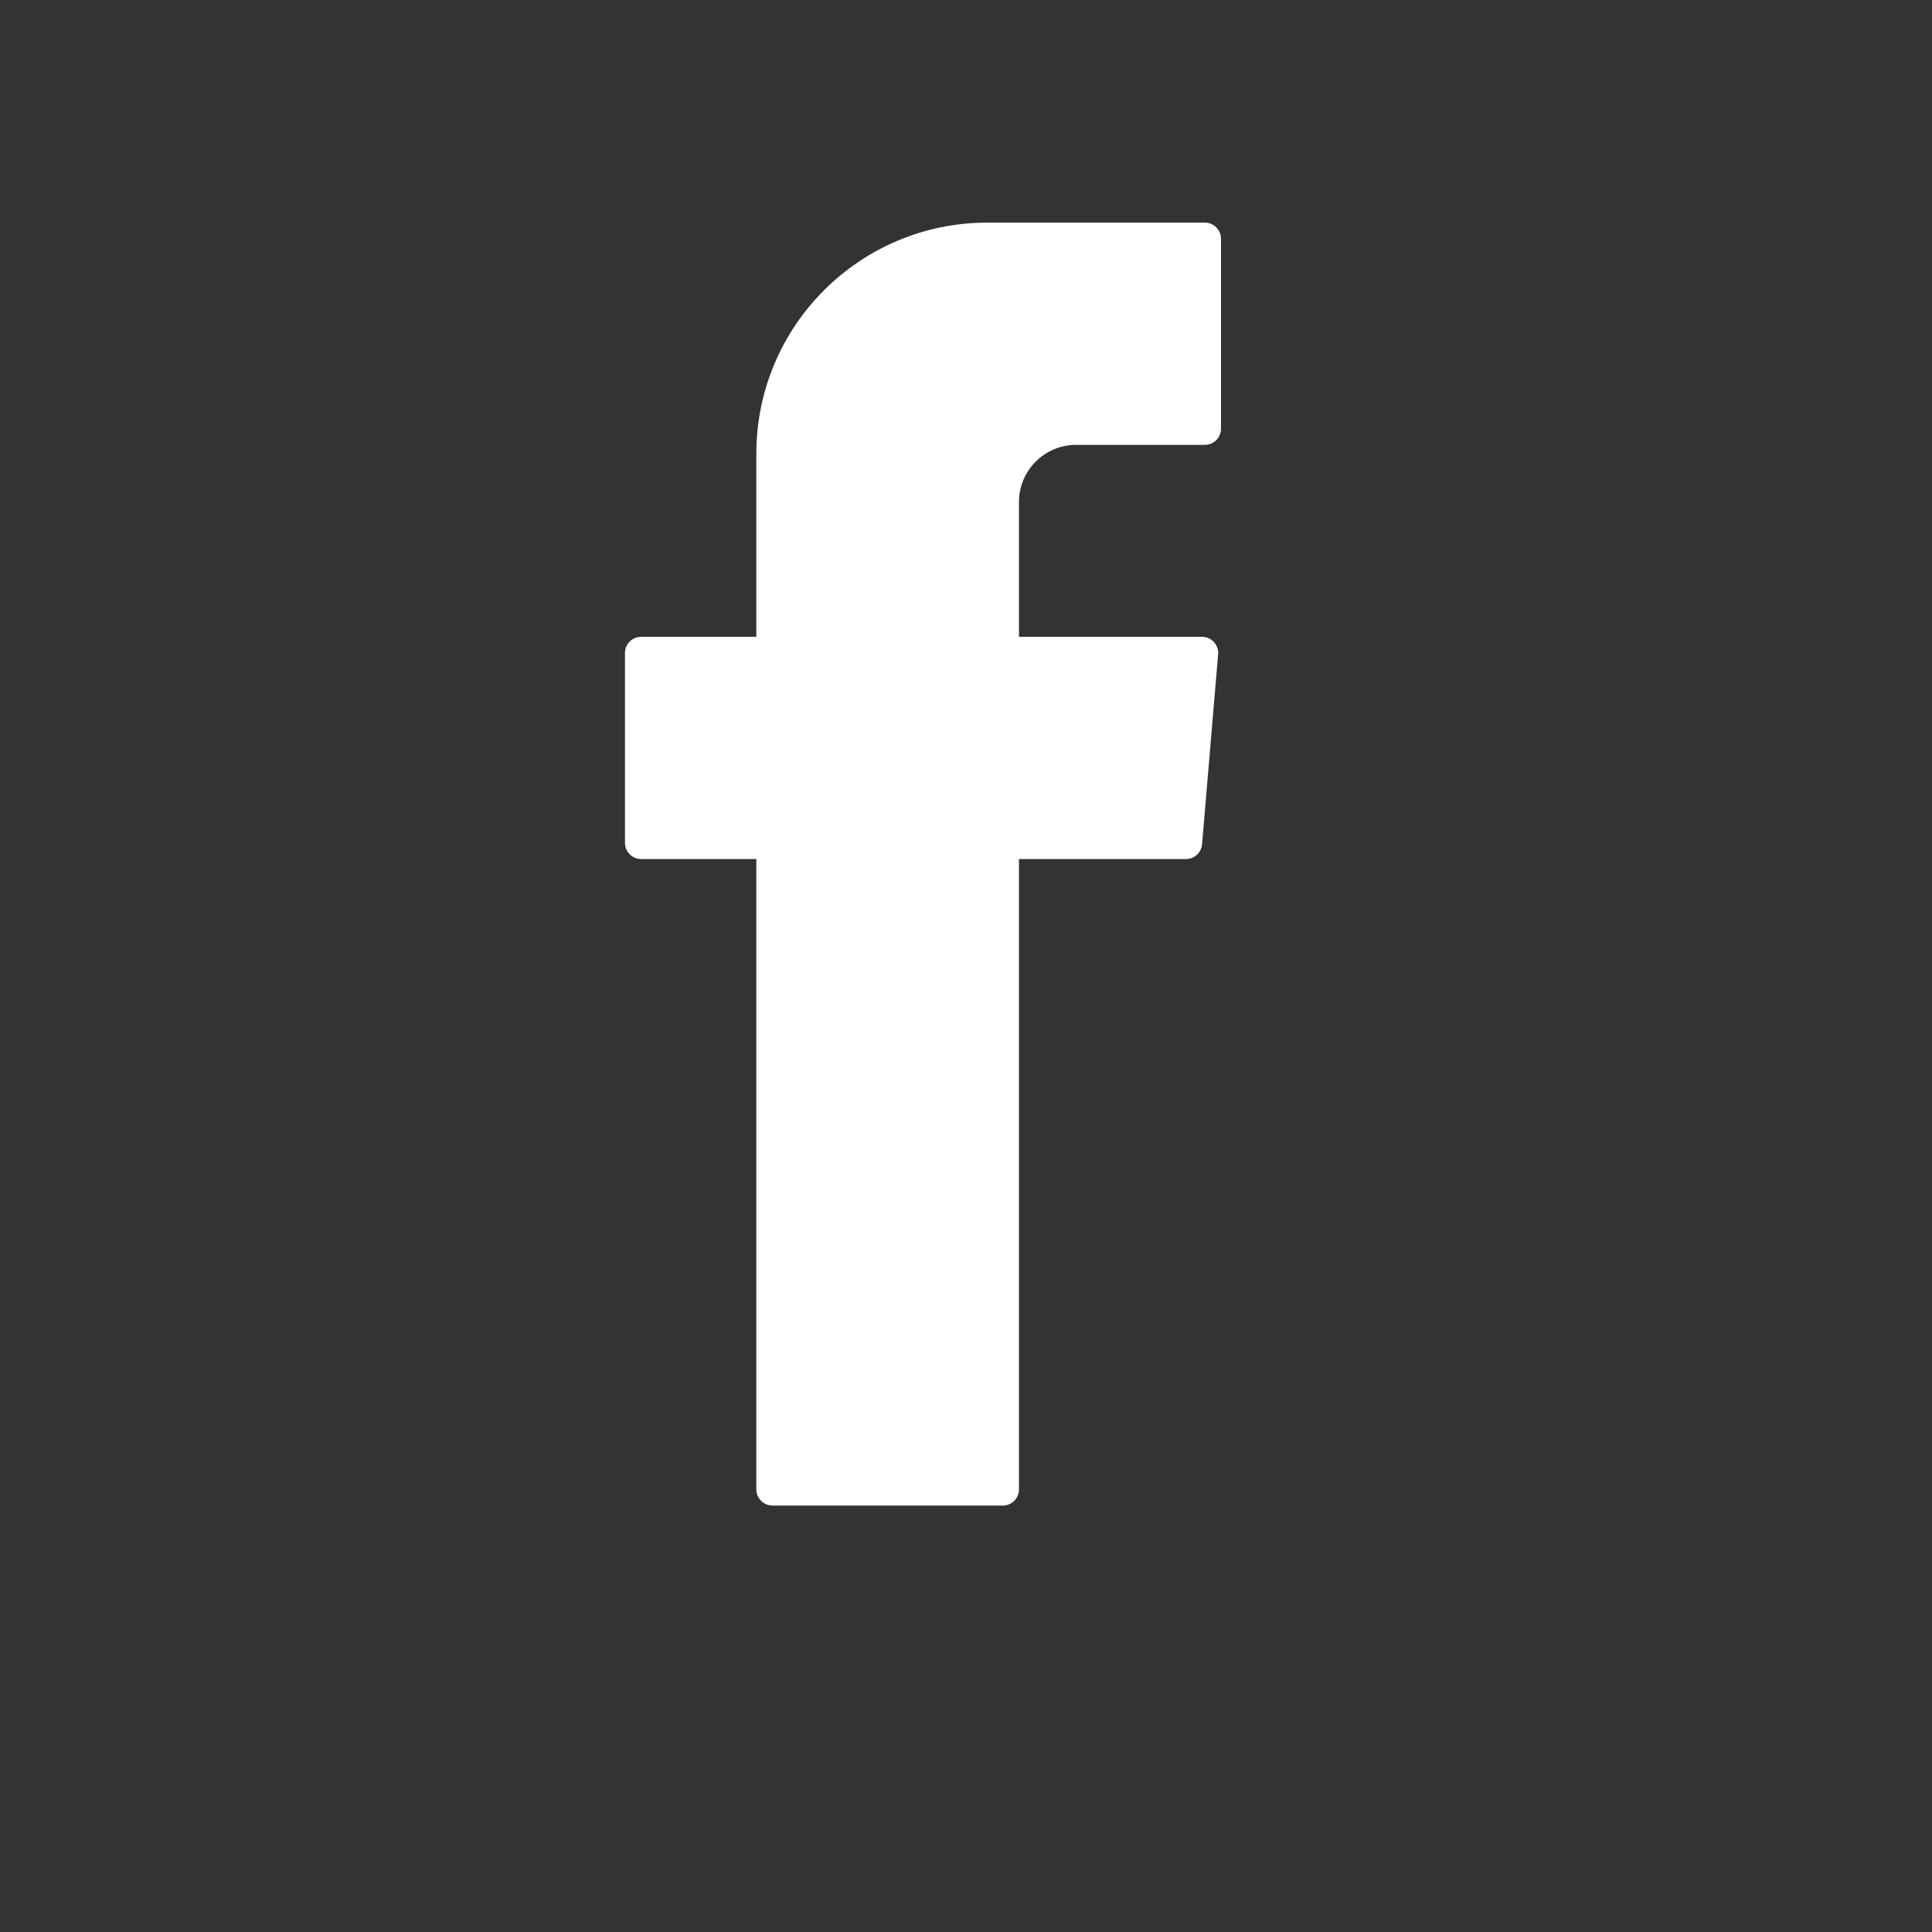 <?xml version="1.0" encoding="UTF-8" standalone="no"?>
<!DOCTYPE svg PUBLIC "-//W3C//DTD SVG 1.1//EN" "http://www.w3.org/Graphics/SVG/1.1/DTD/svg11.dtd">
<svg xmlns="http://www.w3.org/2000/svg" xmlns:xlink="http://www.w3.org/1999/xlink" xmlns:serif="http://www.serif.com/" width="30px" height="30px" version="1.1" xml:space="preserve" style="fill-rule:evenodd;clip-rule:evenodd;stroke-linejoin:round;stroke-miterlimit:2;">
    <rect width="100%" height="100%" fill="#333333" stroke="none"/>
    <g transform="matrix(0.058,0,0,0.058,-154.744,-386.972)">
        <path d="M2870.49,6901.92L2870.49,7070.68C2870.49,7073.07 2872.42,7075 2874.81,7075L2936.48,7075C2938.87,7075 2940.8,7073.07 2940.8,7070.68L2940.8,6901.92L2985.51,6901.92C2987.75,6901.92 2989.63,6900.19 2989.82,6897.95L2994.12,6847.1C2994.33,6844.58 2992.34,6842.42 2989.81,6842.42L2940.8,6842.42L2940.8,6806.34C2940.8,6797.88 2947.66,6791.03 2956.11,6791.03L2990.57,6791.03C2992.96,6791.03 2994.89,6789.09 2994.89,6786.7L2994.89,6735.85C2994.89,6733.47 2992.96,6731.53 2990.57,6731.53L2932.34,6731.53C2898.18,6731.53 2870.49,6759.22 2870.49,6793.39L2870.49,6842.42L2839.65,6842.42C2837.27,6842.42 2835.32,6844.35 2835.32,6846.74L2835.32,6897.59C2835.32,6899.97 2837.27,6901.92 2839.65,6901.92L2870.49,6901.92Z" style="fill:white;"/>
    </g>
</svg>
